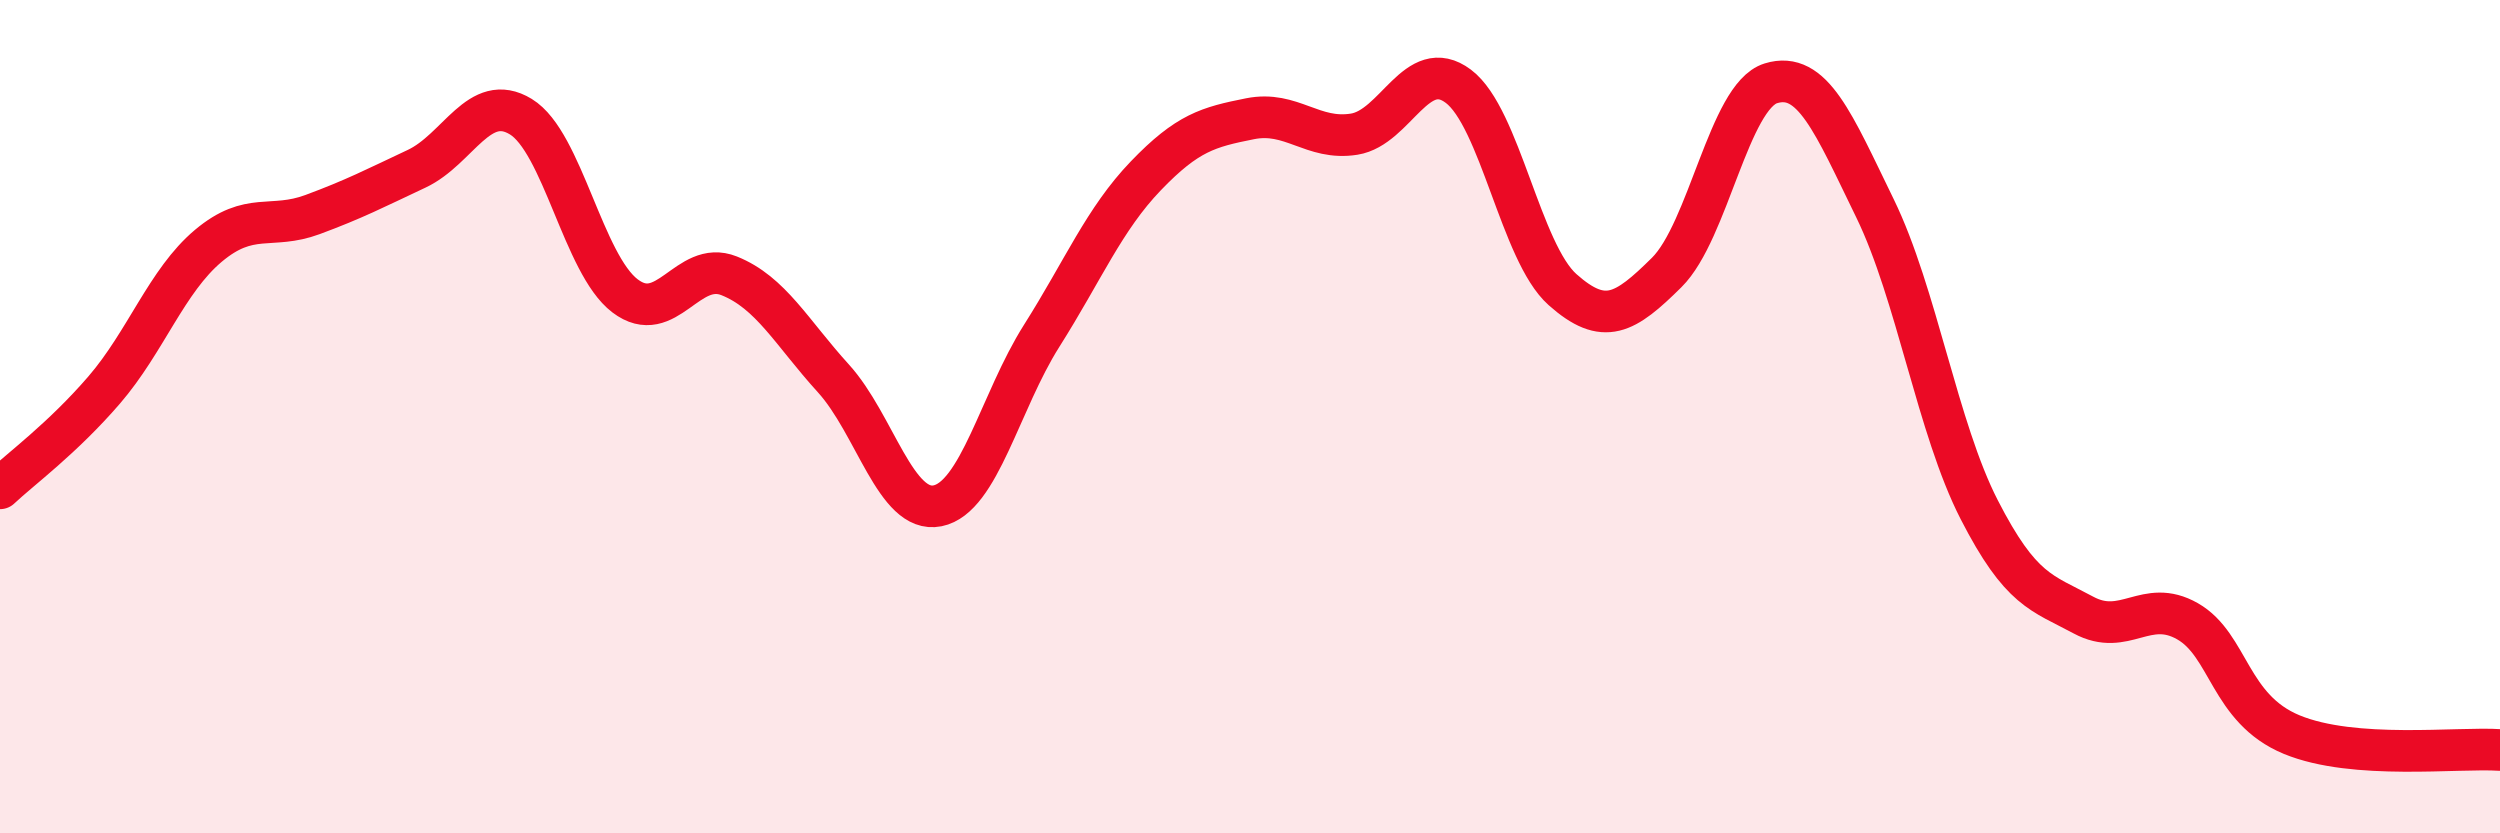 
    <svg width="60" height="20" viewBox="0 0 60 20" xmlns="http://www.w3.org/2000/svg">
      <path
        d="M 0,11.72 C 0.5,11.25 1.5,10.52 2.5,9.36 C 3.5,8.2 4,6.74 5,5.9 C 6,5.06 6.5,5.52 7.5,5.15 C 8.5,4.78 9,4.52 10,4.05 C 11,3.58 11.5,2.19 12.5,2.8 C 13.5,3.41 14,6.34 15,7.1 C 16,7.86 16.5,6.22 17.5,6.62 C 18.5,7.02 19,7.98 20,9.08 C 21,10.18 21.5,12.34 22.5,12.14 C 23.5,11.94 24,9.64 25,8.06 C 26,6.48 26.5,5.26 27.5,4.22 C 28.5,3.18 29,3.05 30,2.85 C 31,2.65 31.5,3.38 32.5,3.22 C 33.5,3.06 34,1.32 35,2.07 C 36,2.82 36.5,6.06 37.5,6.95 C 38.5,7.84 39,7.53 40,6.54 C 41,5.55 41.5,2.31 42.5,2 C 43.5,1.69 44,2.95 45,5 C 46,7.05 46.5,10.28 47.5,12.23 C 48.5,14.18 49,14.22 50,14.76 C 51,15.3 51.5,14.34 52.5,14.91 C 53.5,15.48 53.5,17.01 55,17.63 C 56.5,18.25 59,17.93 60,18L60 20L0 20Z"
        fill="#EB0A25"
        opacity="0.1"
        stroke-linecap="round"
        stroke-linejoin="round"
      />
      <path
        d="M 0,11.72 C 0.5,11.25 1.5,10.52 2.5,9.36 C 3.5,8.2 4,6.74 5,5.9 C 6,5.06 6.5,5.52 7.5,5.15 C 8.5,4.78 9,4.52 10,4.05 C 11,3.58 11.5,2.19 12.5,2.8 C 13.5,3.41 14,6.34 15,7.1 C 16,7.86 16.5,6.22 17.5,6.62 C 18.5,7.02 19,7.98 20,9.08 C 21,10.18 21.5,12.34 22.5,12.14 C 23.5,11.94 24,9.64 25,8.06 C 26,6.48 26.5,5.26 27.5,4.22 C 28.5,3.18 29,3.05 30,2.85 C 31,2.65 31.5,3.38 32.5,3.22 C 33.5,3.06 34,1.32 35,2.07 C 36,2.82 36.5,6.06 37.5,6.95 C 38.5,7.84 39,7.53 40,6.54 C 41,5.55 41.5,2.31 42.5,2 C 43.5,1.69 44,2.95 45,5 C 46,7.05 46.5,10.28 47.5,12.23 C 48.5,14.18 49,14.22 50,14.76 C 51,15.3 51.5,14.34 52.5,14.91 C 53.5,15.48 53.5,17.01 55,17.63 C 56.5,18.25 59,17.93 60,18"
        stroke="#EB0A25"
        stroke-width="1"
        fill="none"
        stroke-linecap="round"
        stroke-linejoin="round"
      />
    </svg>
  